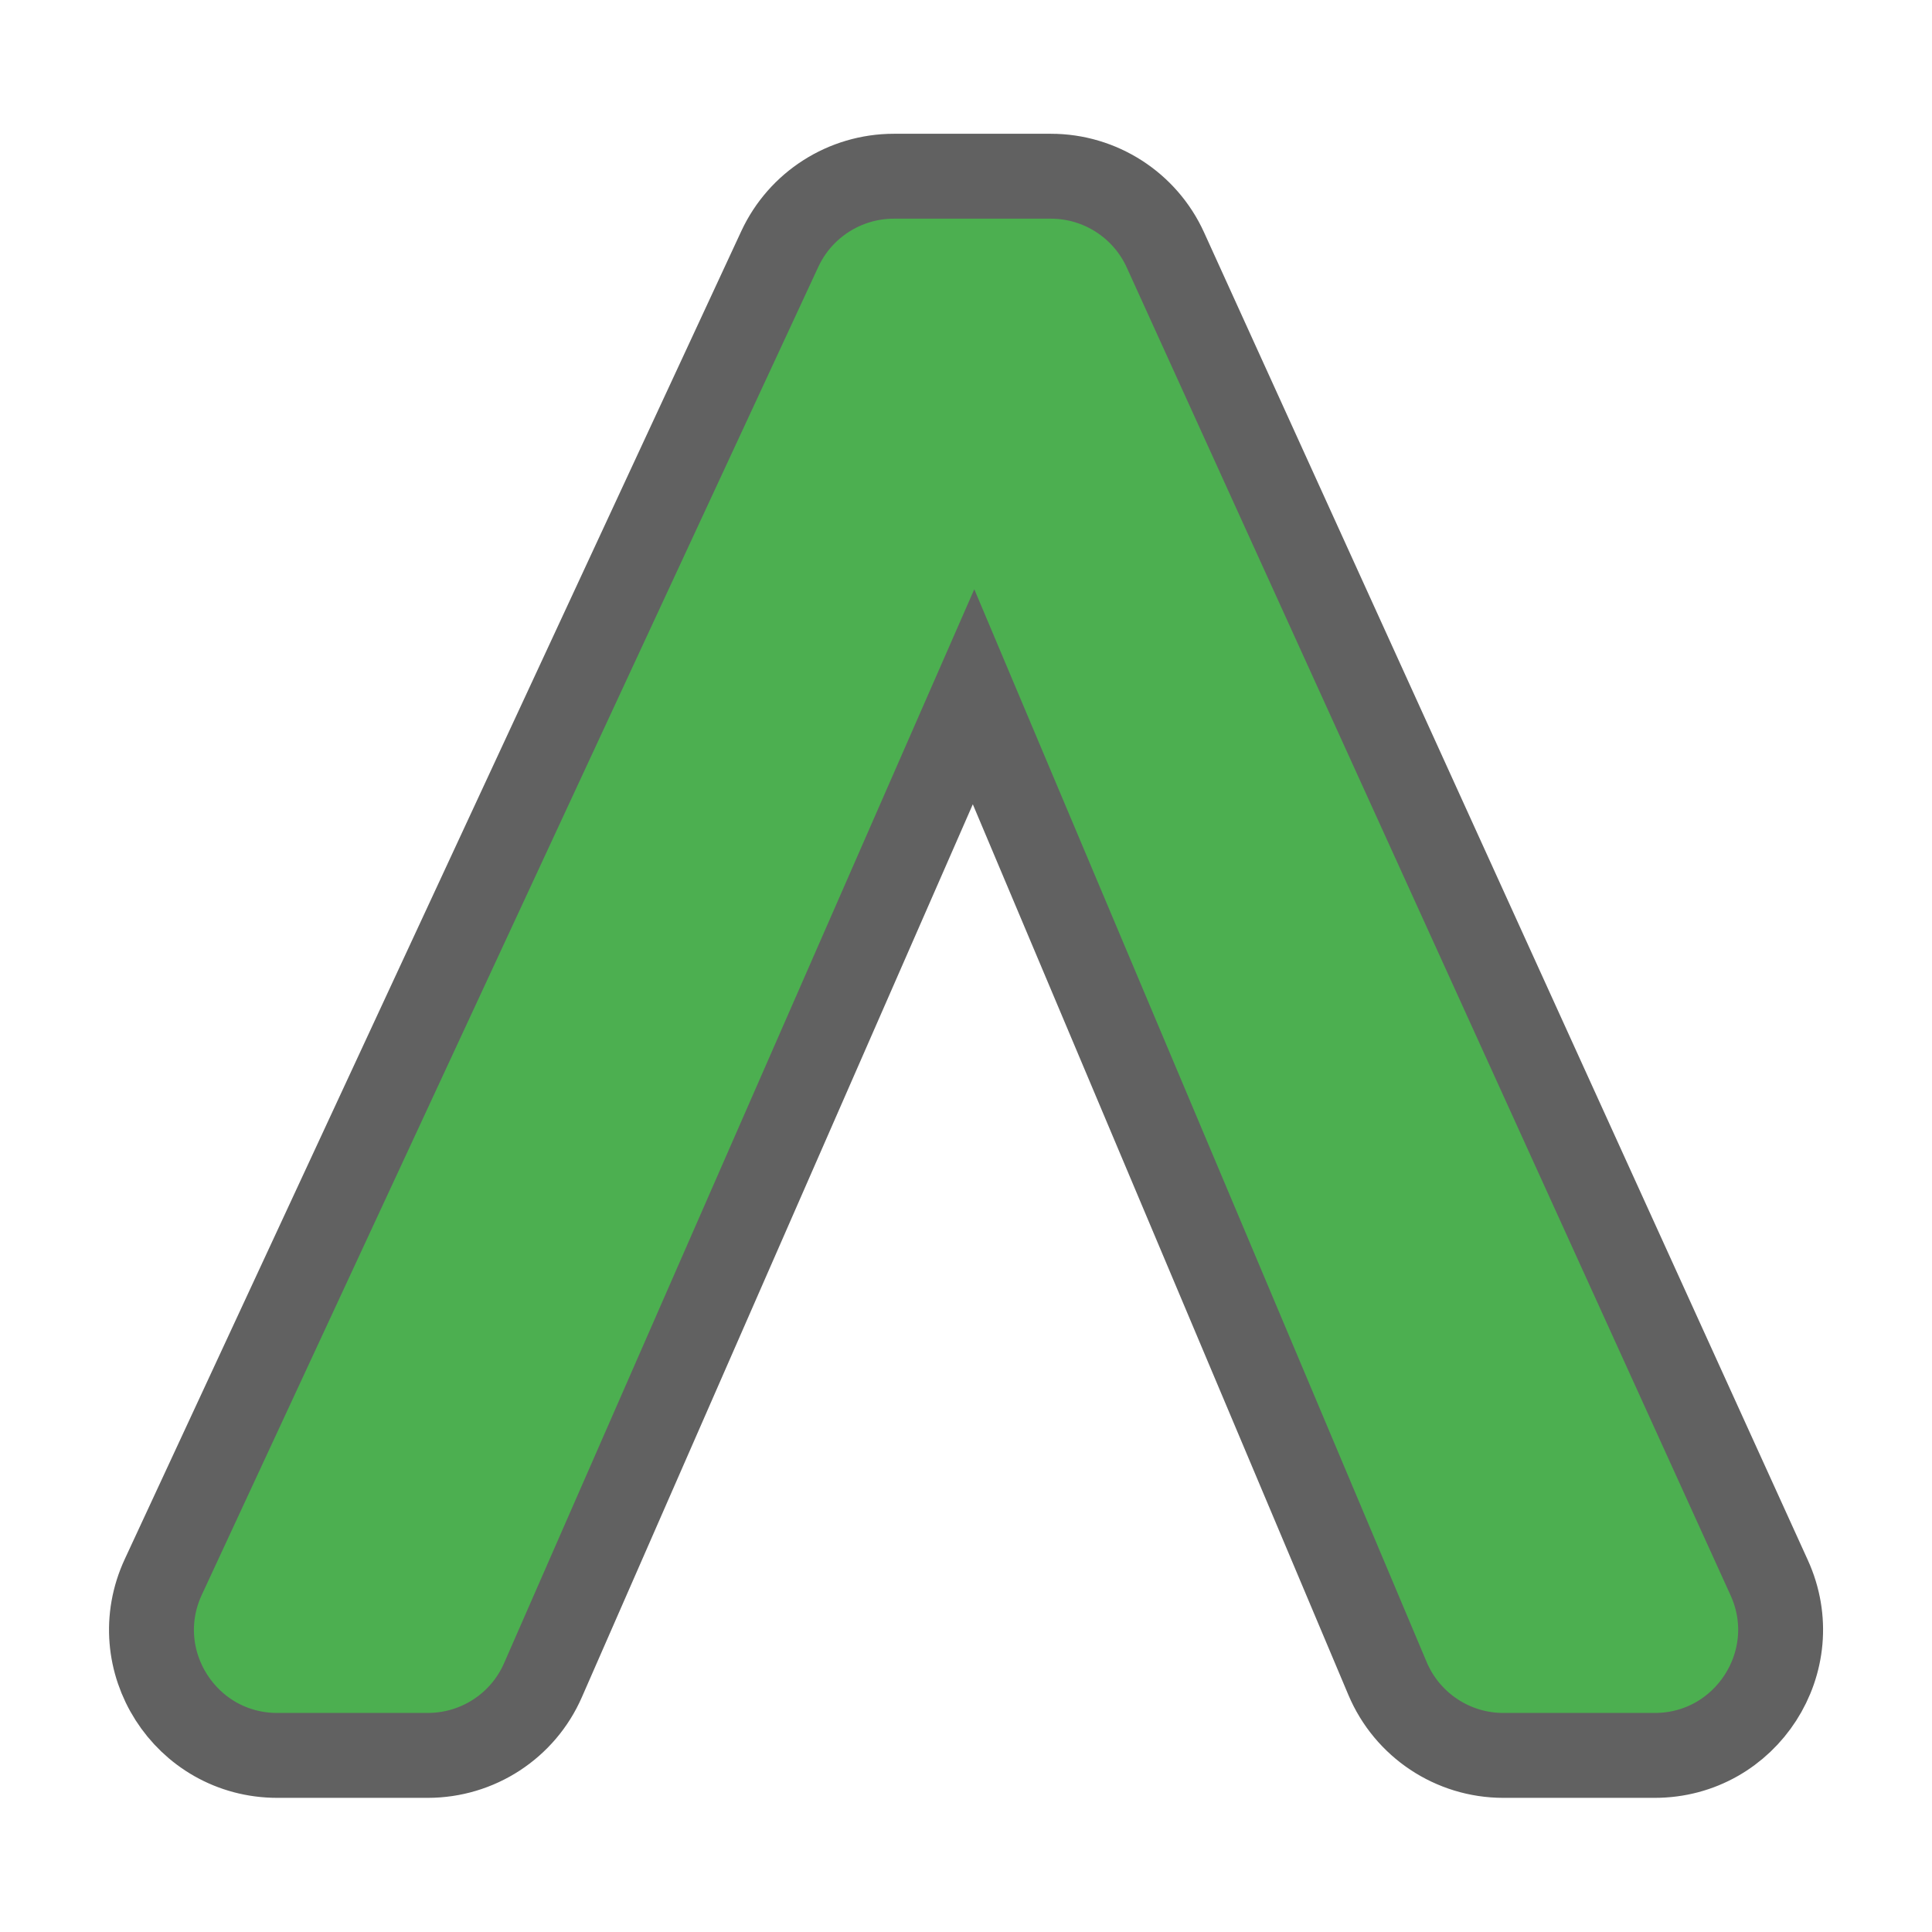 <?xml version="1.0" encoding="utf-8"?>
<!-- Generator: Adobe Illustrator 22.1.0, SVG Export Plug-In . SVG Version: 6.00 Build 0)  -->
<svg version="1.1" xmlns="http://www.w3.org/2000/svg" xmlns:xlink="http://www.w3.org/1999/xlink" x="0px" y="0px"
	 viewBox="0 0 1024 1024" style="enable-background:new 0 0 1024 1024;" xml:space="preserve">
<style type="text/css">
	.st0{fill:none;stroke:#757575;stroke-width:45;stroke-miterlimit:10;}
	.st1{display:none;}
	.st2{display:inline;fill:#76A797;}
	.st3{display:inline;opacity:0;}
	.st4{fill:#EDC87E;}
	.st5{fill:none;}
	.st6{fill:#757575;}
	.st7{fill:#4caf50;}
	.st8{display:none;fill:#EDC87E;}
	.st9{clip-path:url(#SVGID_2_);}
	.st10{fill:#ff6a5a;stroke:#757575;stroke-width:45;stroke-miterlimit:10;}
	.st11{fill:#ffcc38;stroke:#757575;stroke-width:45;stroke-miterlimit:10;}
	.st12{fill:#4caf50;stroke:#757575;stroke-width:45;stroke-miterlimit:10;}
	.st13{display:none;fill:#FFFFFF;}
	.st14{display:none;fill:#4caf50;}
	.st15{fill:#ffcc38;stroke:#616161;stroke-miterlimit:10;}
	.st16{display:none;fill:#616161;}
	.st17{fill:#ff6a5a;stroke:#616161;stroke-miterlimit:10;}
	.st18{fill:#ffcc38;}
	.st19{fill:#FFFFFF;}
	.st20{fill:#00a8d4;}
	.st21{fill:#616161;}
	.st22{clip-path:url(#SVGID_4_);fill:#4caf50;stroke:#616161;stroke-width:45;stroke-miterlimit:10;}
	.st23{display:none;fill:none;stroke:#616161;stroke-width:200;stroke-linecap:round;stroke-linejoin:round;stroke-miterlimit:10;}
	.st24{clip-path:url(#SVGID_6_);fill:none;stroke:#616161;stroke-width:60;stroke-miterlimit:10;}
	.st25{opacity:0;}
	.st26{fill:#4caf50;stroke:#616161;stroke-width:45;stroke-miterlimit:10;}
	.st27{fill:none;stroke:#616161;stroke-width:45;stroke-miterlimit:10;}
	.st28{fill:#ffcc38;stroke:#616161;stroke-width:45;stroke-miterlimit:10;}
	.st29{fill:#ff6a5a;stroke:#616161;stroke-width:45;stroke-miterlimit:10;}
	.st30{display:none;fill:#00a8d4;}
	.st31{fill:none;stroke:#616161;stroke-width:60;stroke-miterlimit:10;}
</style>
<g id="Layer_1">
</g>
<g id="Layer_2">
	<g id="Layer_3">
	</g>
</g>
<g id="Layer_4">
</g>
<g id="Layer_5">
</g>
<g id="Layer_6">
</g>
<g id="Layer_7">
</g>
<g id="Layer_8">
</g>
<g id="Layer_9">
</g>
<g id="Layer_10">
</g>
<g id="Layer_11">
</g>
<g id="Layer_12">
</g>
<g id="Layer_13">
</g>
<g id="Layer_14">
</g>
<g id="Layer_20">
</g>
<g id="Layer_15">
</g>
<g id="Layer_16">
</g>
<g id="Layer_17">
</g>
<g id="Layer_18">
</g>
<g id="Layer_19">
</g>
<g id="Layer_21">
	<g>
		<path class="st26" d="M86.6,835.7L413.3,132c10.9-23.5,34.5-38.6,60.5-38.6H557c26.1,0,49.9,15.3,60.7,39.1l320,703.7
			c20.1,44.1-12.2,94.2-60.7,94.2h-80.2c-26.8,0-51-16.1-61.4-40.8L516,369.3l0,0L287.8,890.5c-10.6,24.3-34.6,39.9-61.1,39.9H147
			C98.3,930.4,66,879.9,86.6,835.7z"/>
	</g>
</g>
</svg>
